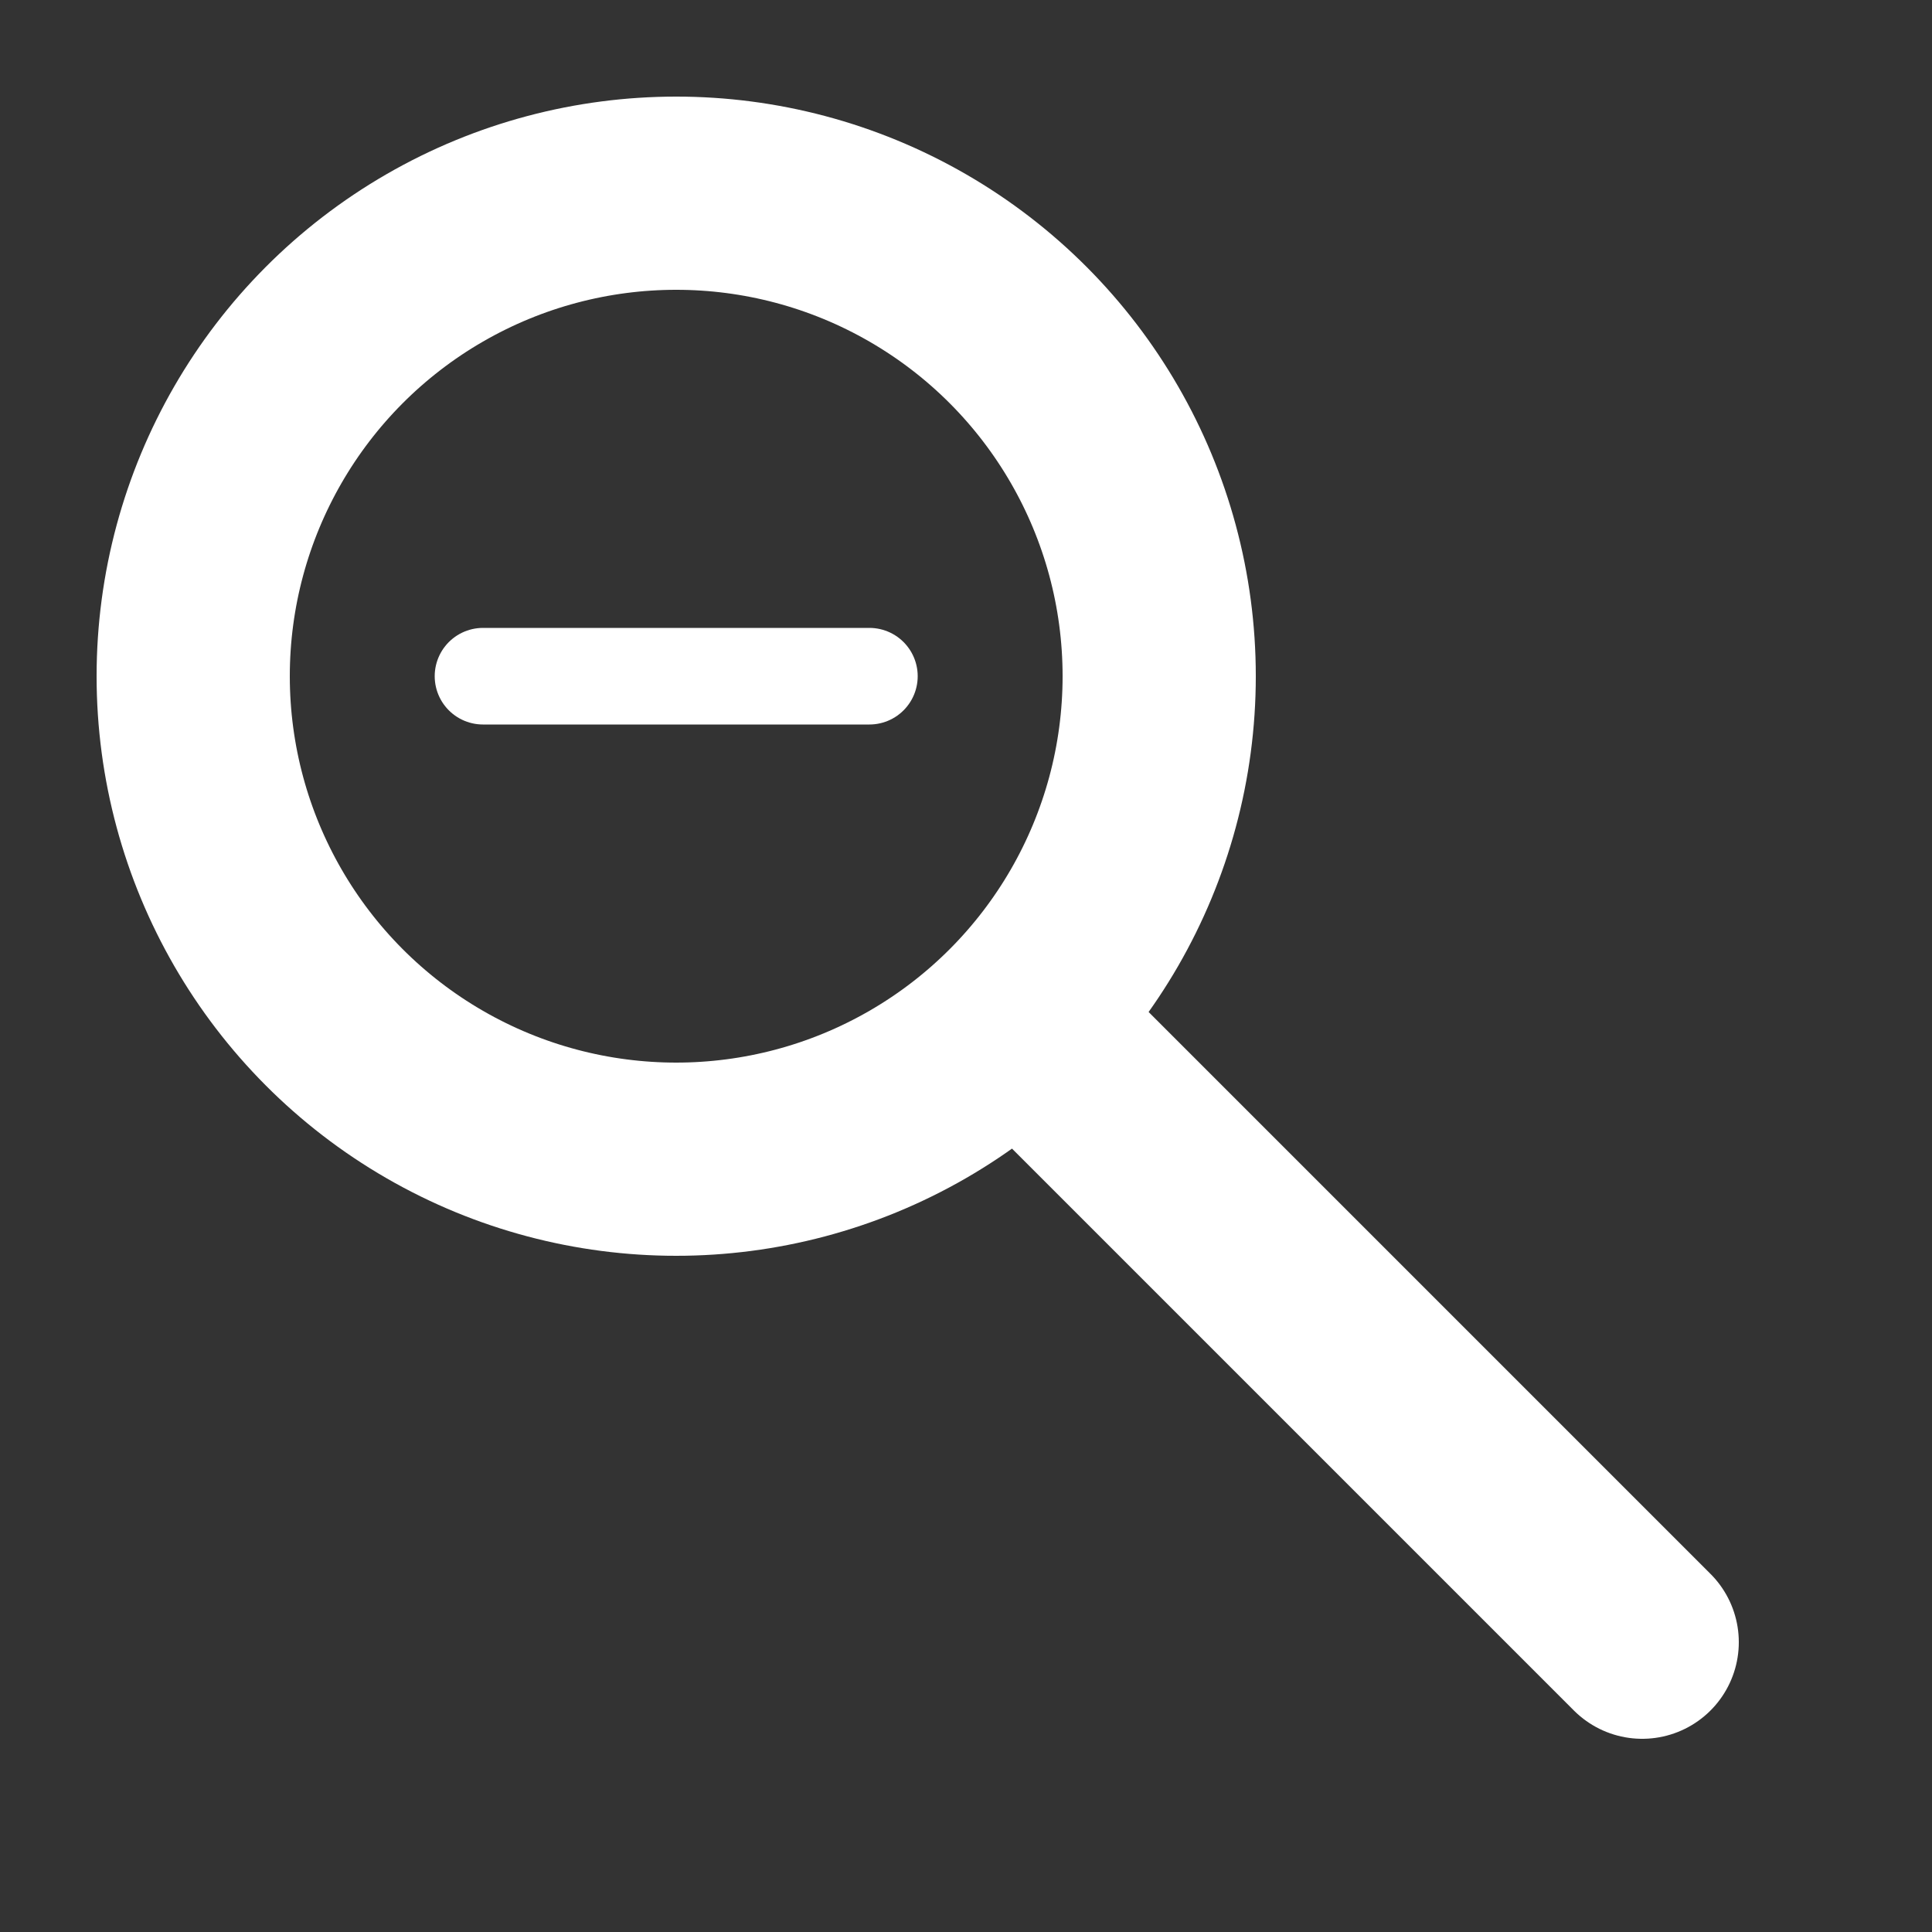 <svg xmlns="http://www.w3.org/2000/svg"
     width="20" height="20">
  <rect width="100%" height="100%" fill="#333333" stroke="none"/>
  <g stroke="white" stroke-width="2" stroke-linecap="round">
    <circle cx="7" cy="7" r="5" fill="none"/>
    <line x1="11" y1="11" x2="17" y2="17"/>
    <line x1="5" y1="7" x2="9" y2="7" stroke-width="1"/>
  </g>
</svg>
